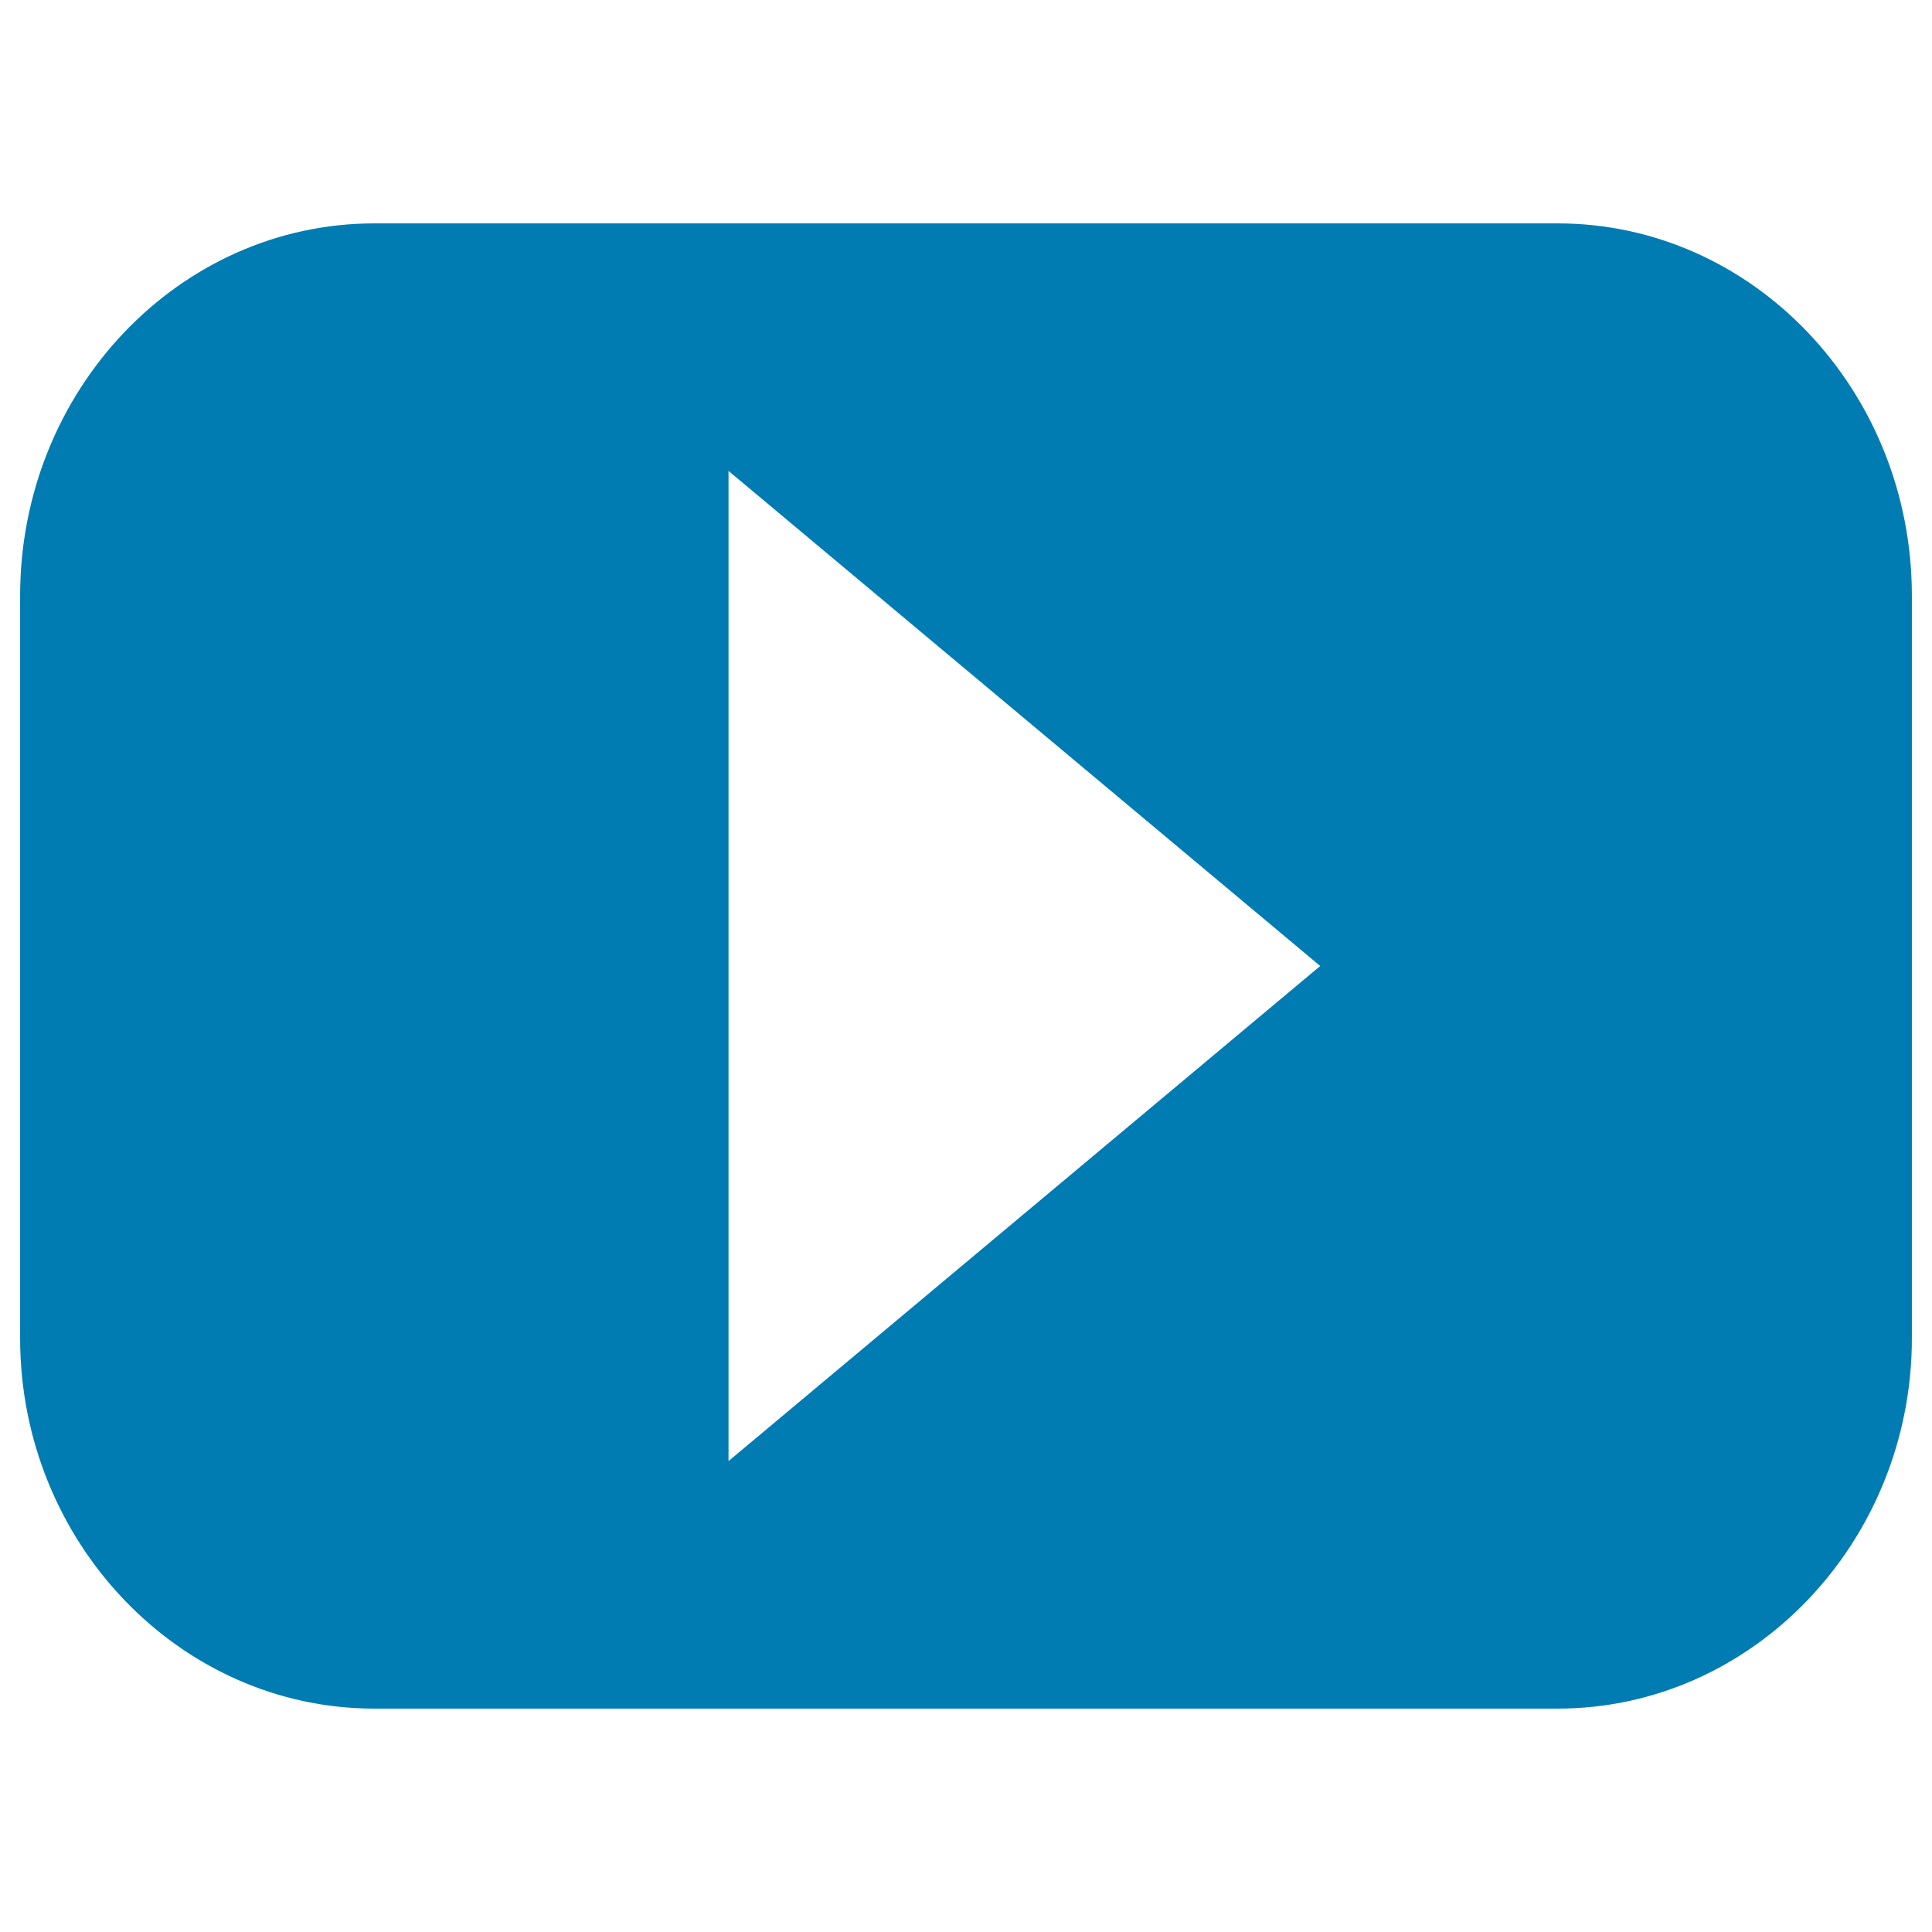 <?xml version="1.0" encoding="UTF-8"?>
<svg xmlns:xlink="http://www.w3.org/1999/xlink" xmlns="http://www.w3.org/2000/svg" class="icon__svg" fill="#007cb3" viewBox="0 0 16 16" width="30" height="30">
  <defs>
    <symbol id="icon-youtube" viewBox="0 0 96 96">
      <path d="M77.4 11.1H18.6C8.9 11.1 1 19.4 1 29.6v36.9c0 10.1 7.9 18.4 17.6 18.4h58.8c9.7 0 17.6-8.3 17.6-18.4V29.6c0-10.2-7.9-18.5-17.6-18.5zM36.2 72.6V23.4L65.6 48 36.2 72.6z"></path>
    </symbol>
  </defs>
  <use xlink:href="#icon-youtube"></use>
</svg>
